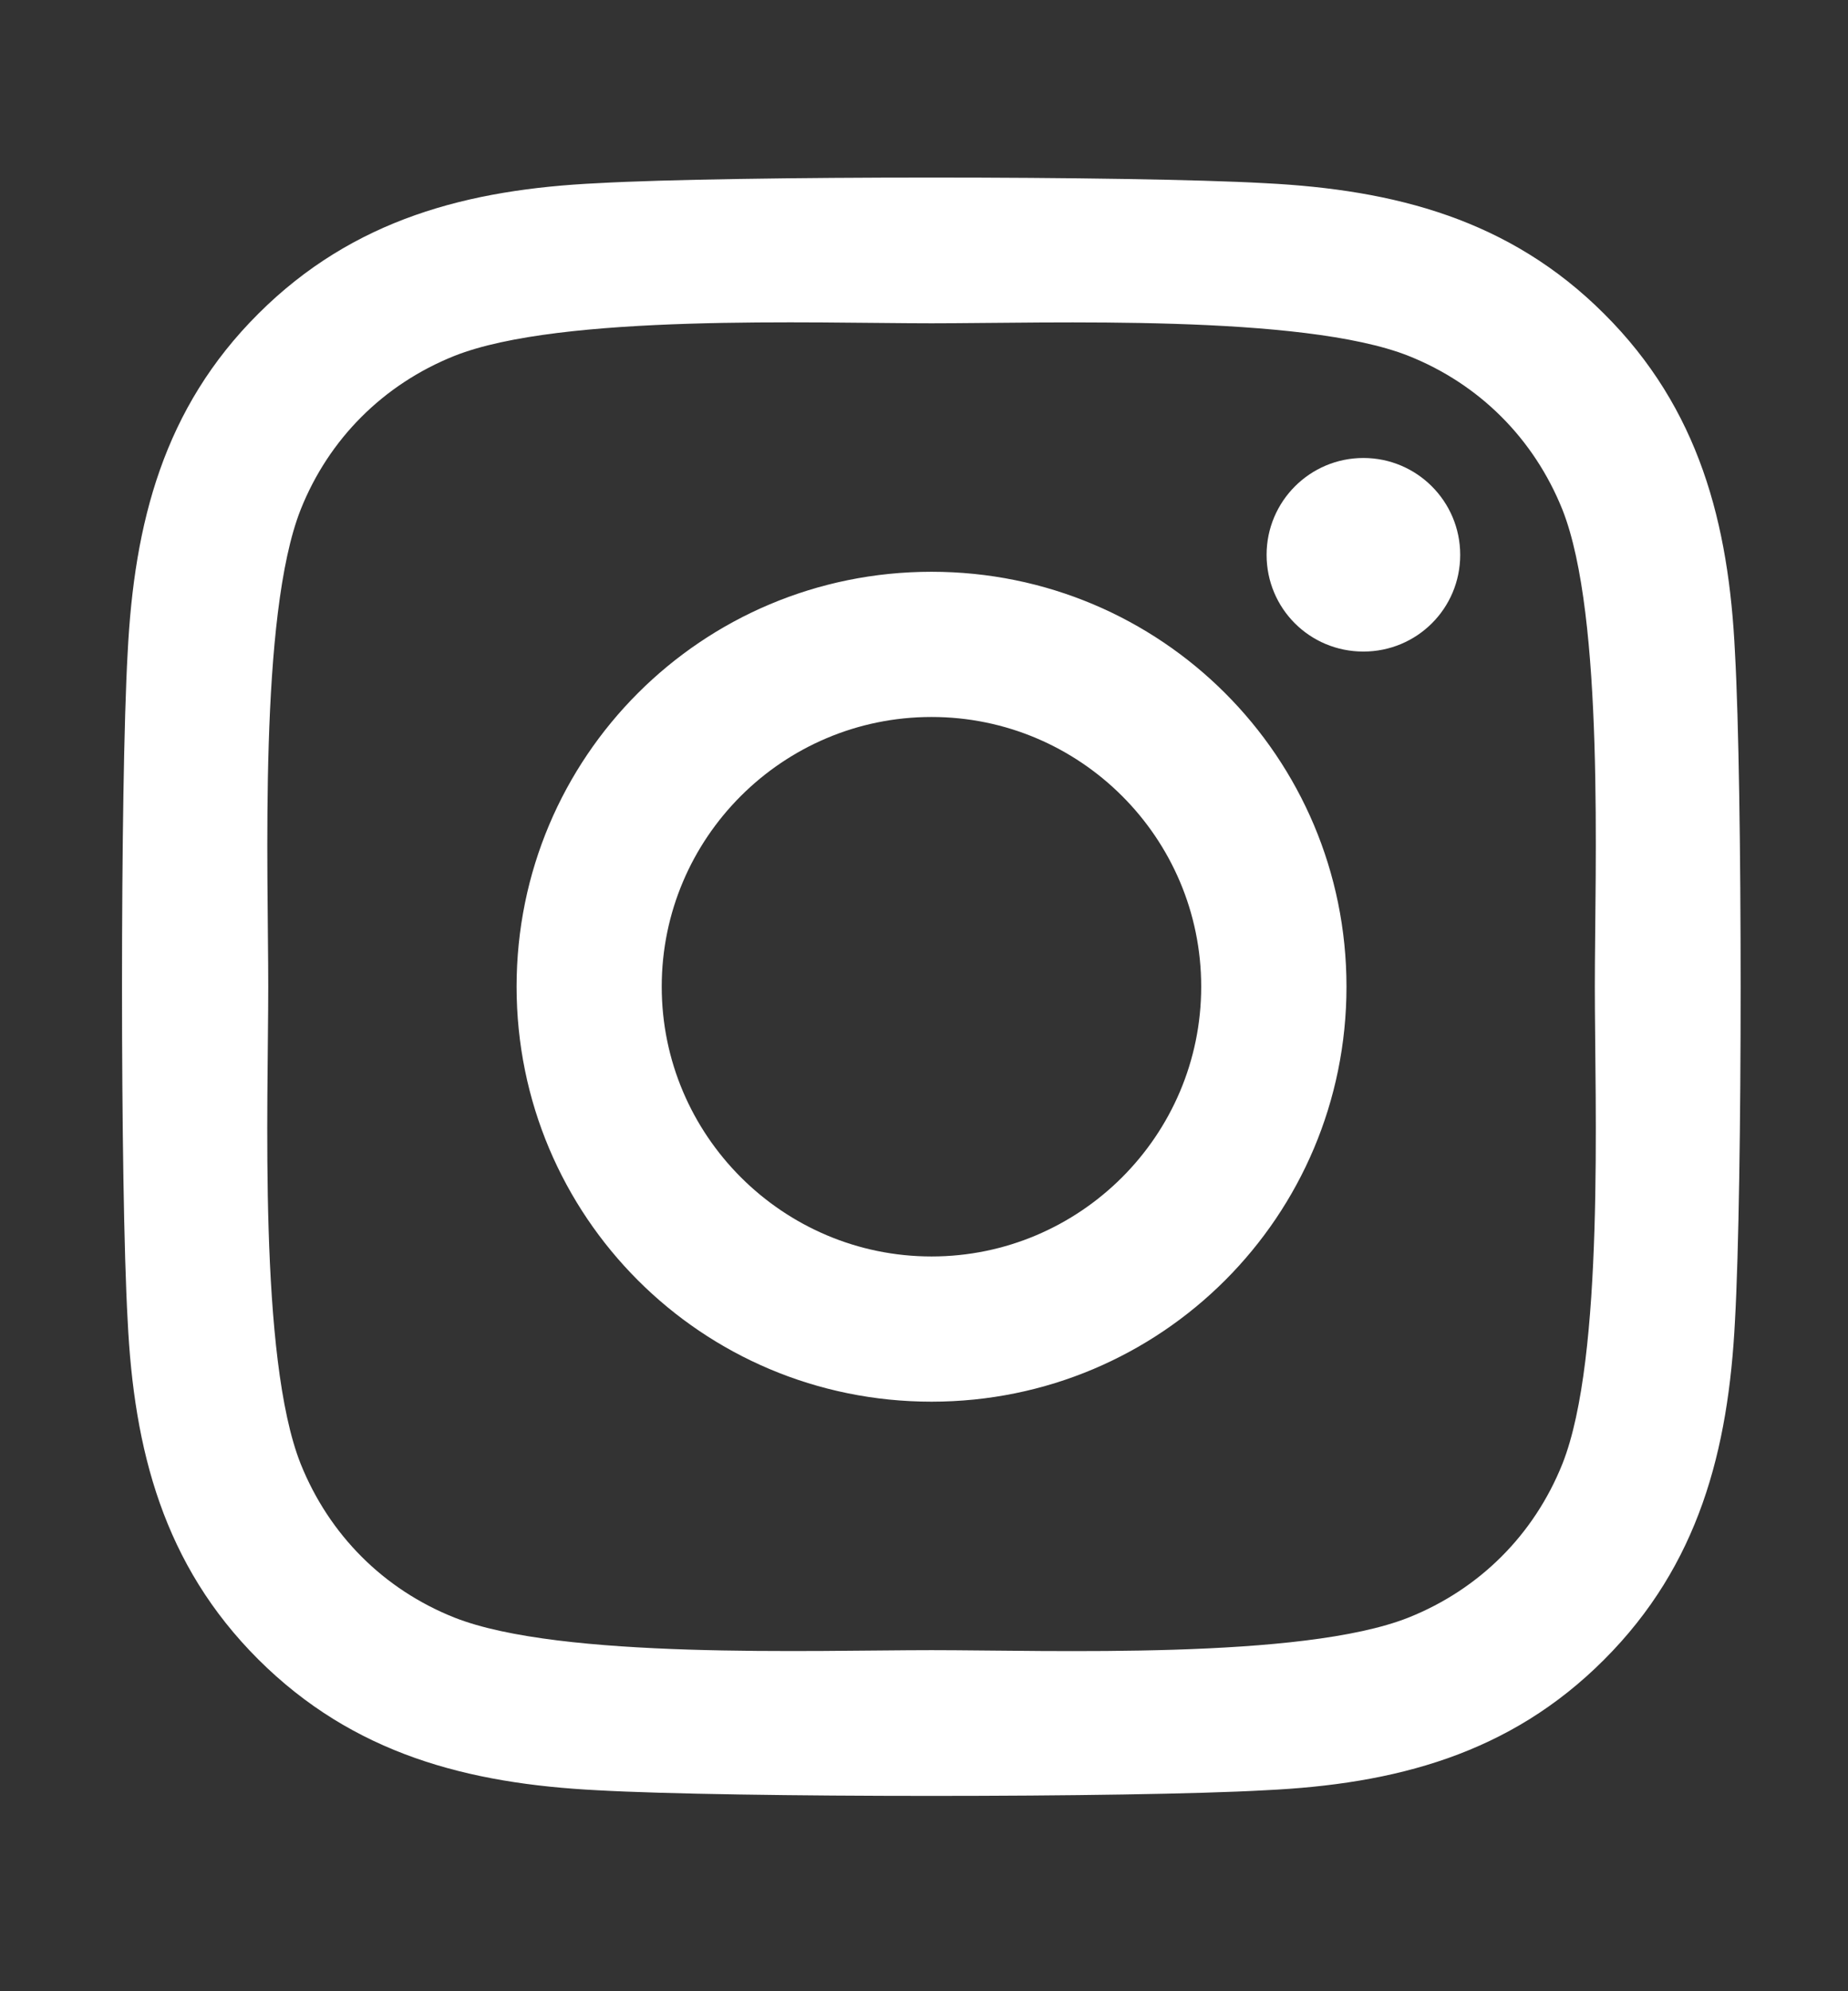 <svg width="13" height="14" viewBox="0 0 13 14" fill="none" xmlns="http://www.w3.org/2000/svg">
<rect x="0" y="0" width="13" height="14" fill="#333333" stroke="none"/>
<path d="M6.553 4.02C4.937 4.02 3.634 5.323 3.634 6.937C3.634 8.552 4.937 9.855 6.553 9.855C8.168 9.855 9.472 8.552 9.472 6.937C9.472 5.323 8.168 4.02 6.553 4.02ZM6.553 8.834C5.509 8.834 4.655 7.984 4.655 6.937C4.655 5.891 5.506 5.041 6.553 5.041C7.599 5.041 8.45 5.891 8.45 6.937C8.45 7.984 7.597 8.834 6.553 8.834ZM10.272 3.901C10.272 4.279 9.967 4.581 9.591 4.581C9.212 4.581 8.91 4.277 8.91 3.901C8.91 3.525 9.215 3.22 9.591 3.22C9.967 3.22 10.272 3.525 10.272 3.901ZM12.205 4.591C12.162 3.68 11.953 2.872 11.285 2.207C10.62 1.542 9.812 1.334 8.9 1.288C7.96 1.235 5.143 1.235 4.203 1.288C3.294 1.331 2.486 1.539 1.818 2.205C1.15 2.87 0.944 3.677 0.898 4.589C0.845 5.528 0.845 8.344 0.898 9.284C0.942 10.195 1.15 11.002 1.818 11.668C2.486 12.333 3.291 12.541 4.203 12.587C5.143 12.64 7.96 12.64 8.9 12.587C9.812 12.544 10.62 12.335 11.285 11.668C11.951 11.002 12.159 10.195 12.205 9.284C12.258 8.344 12.258 5.531 12.205 4.591ZM10.991 10.292C10.792 10.789 10.409 11.173 9.908 11.373C9.159 11.67 7.381 11.602 6.553 11.602C5.725 11.602 3.944 11.668 3.197 11.373C2.699 11.175 2.316 10.792 2.115 10.292C1.818 9.543 1.887 7.765 1.887 6.937C1.887 6.11 1.82 4.33 2.115 3.583C2.313 3.086 2.697 2.702 3.197 2.502C3.947 2.205 5.725 2.273 6.553 2.273C7.381 2.273 9.162 2.207 9.908 2.502C10.406 2.7 10.79 3.083 10.991 3.583C11.288 4.332 11.219 6.11 11.219 6.937C11.219 7.765 11.288 9.545 10.991 10.292Z" fill="white"/>
</svg>
